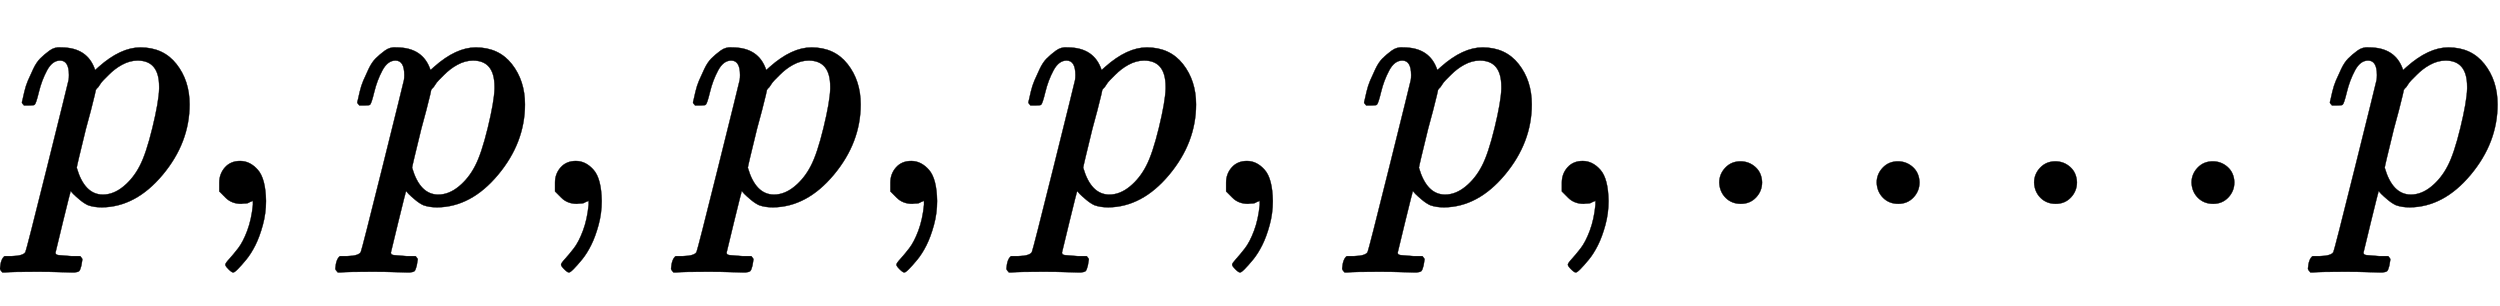 <svg xmlns:xlink="http://www.w3.org/1999/xlink" width="16.411ex" height="2.009ex" style="vertical-align: -0.671ex; margin-left: -0.089ex;" viewBox="-38.5 -576.1 7066 865.1" role="img" focusable="false" xmlns="http://www.w3.org/2000/svg" aria-labelledby="MathJax-SVG-1-Title"><title id="MathJax-SVG-1-Title">p comma p comma p comma p comma p comma period period period period p</title><defs aria-hidden="true"><path stroke-width="1" id="E1-MJMATHI-70" d="M23 287Q24 290 25 295T30 317T40 348T55 381T75 411T101 433T134 442Q209 442 230 378L240 387Q302 442 358 442Q423 442 460 395T497 281Q497 173 421 82T249 -10Q227 -10 210 -4Q199 1 187 11T168 28L161 36Q160 35 139 -51T118 -138Q118 -144 126 -145T163 -148H188Q194 -155 194 -157T191 -175Q188 -187 185 -190T172 -194Q170 -194 161 -194T127 -193T65 -192Q-5 -192 -24 -194H-32Q-39 -187 -39 -183Q-37 -156 -26 -148H-6Q28 -147 33 -136Q36 -130 94 103T155 350Q156 355 156 364Q156 405 131 405Q109 405 94 377T71 316T59 280Q57 278 43 278H29Q23 284 23 287ZM178 102Q200 26 252 26Q282 26 310 49T356 107Q374 141 392 215T411 325V331Q411 405 350 405Q339 405 328 402T306 393T286 380T269 365T254 350T243 336T235 326L232 322Q232 321 229 308T218 264T204 212Q178 106 178 102Z"></path><path stroke-width="1" id="E1-MJMAIN-2C" d="M78 35T78 60T94 103T137 121Q165 121 187 96T210 8Q210 -27 201 -60T180 -117T154 -158T130 -185T117 -194Q113 -194 104 -185T95 -172Q95 -168 106 -156T131 -126T157 -76T173 -3V9L172 8Q170 7 167 6T161 3T152 1T140 0Q113 0 96 17Z"></path><path stroke-width="1" id="E1-MJMAIN-2E" d="M78 60Q78 84 95 102T138 120Q162 120 180 104T199 61Q199 36 182 18T139 0T96 17T78 60Z"></path></defs><g stroke="currentColor" fill="currentColor" stroke-width="0" transform="matrix(1 0 0 -1 0 0)" aria-hidden="true"> <use xlink:href="#E1-MJMATHI-70" x="0" y="0"></use> <use xlink:href="#E1-MJMAIN-2C" x="503" y="0"></use> <use xlink:href="#E1-MJMATHI-70" x="948" y="0"></use> <use xlink:href="#E1-MJMAIN-2C" x="1452" y="0"></use> <use xlink:href="#E1-MJMATHI-70" x="1897" y="0"></use> <use xlink:href="#E1-MJMAIN-2C" x="2400" y="0"></use> <use xlink:href="#E1-MJMATHI-70" x="2845" y="0"></use> <use xlink:href="#E1-MJMAIN-2C" x="3349" y="0"></use> <use xlink:href="#E1-MJMATHI-70" x="3794" y="0"></use> <use xlink:href="#E1-MJMAIN-2C" x="4298" y="0"></use> <use xlink:href="#E1-MJMAIN-2E" x="4743" y="0"></use> <use xlink:href="#E1-MJMAIN-2E" x="5188" y="0"></use> <use xlink:href="#E1-MJMAIN-2E" x="5633" y="0"></use> <use xlink:href="#E1-MJMAIN-2E" x="6078" y="0"></use> <use xlink:href="#E1-MJMATHI-70" x="6524" y="0"></use></g></svg>